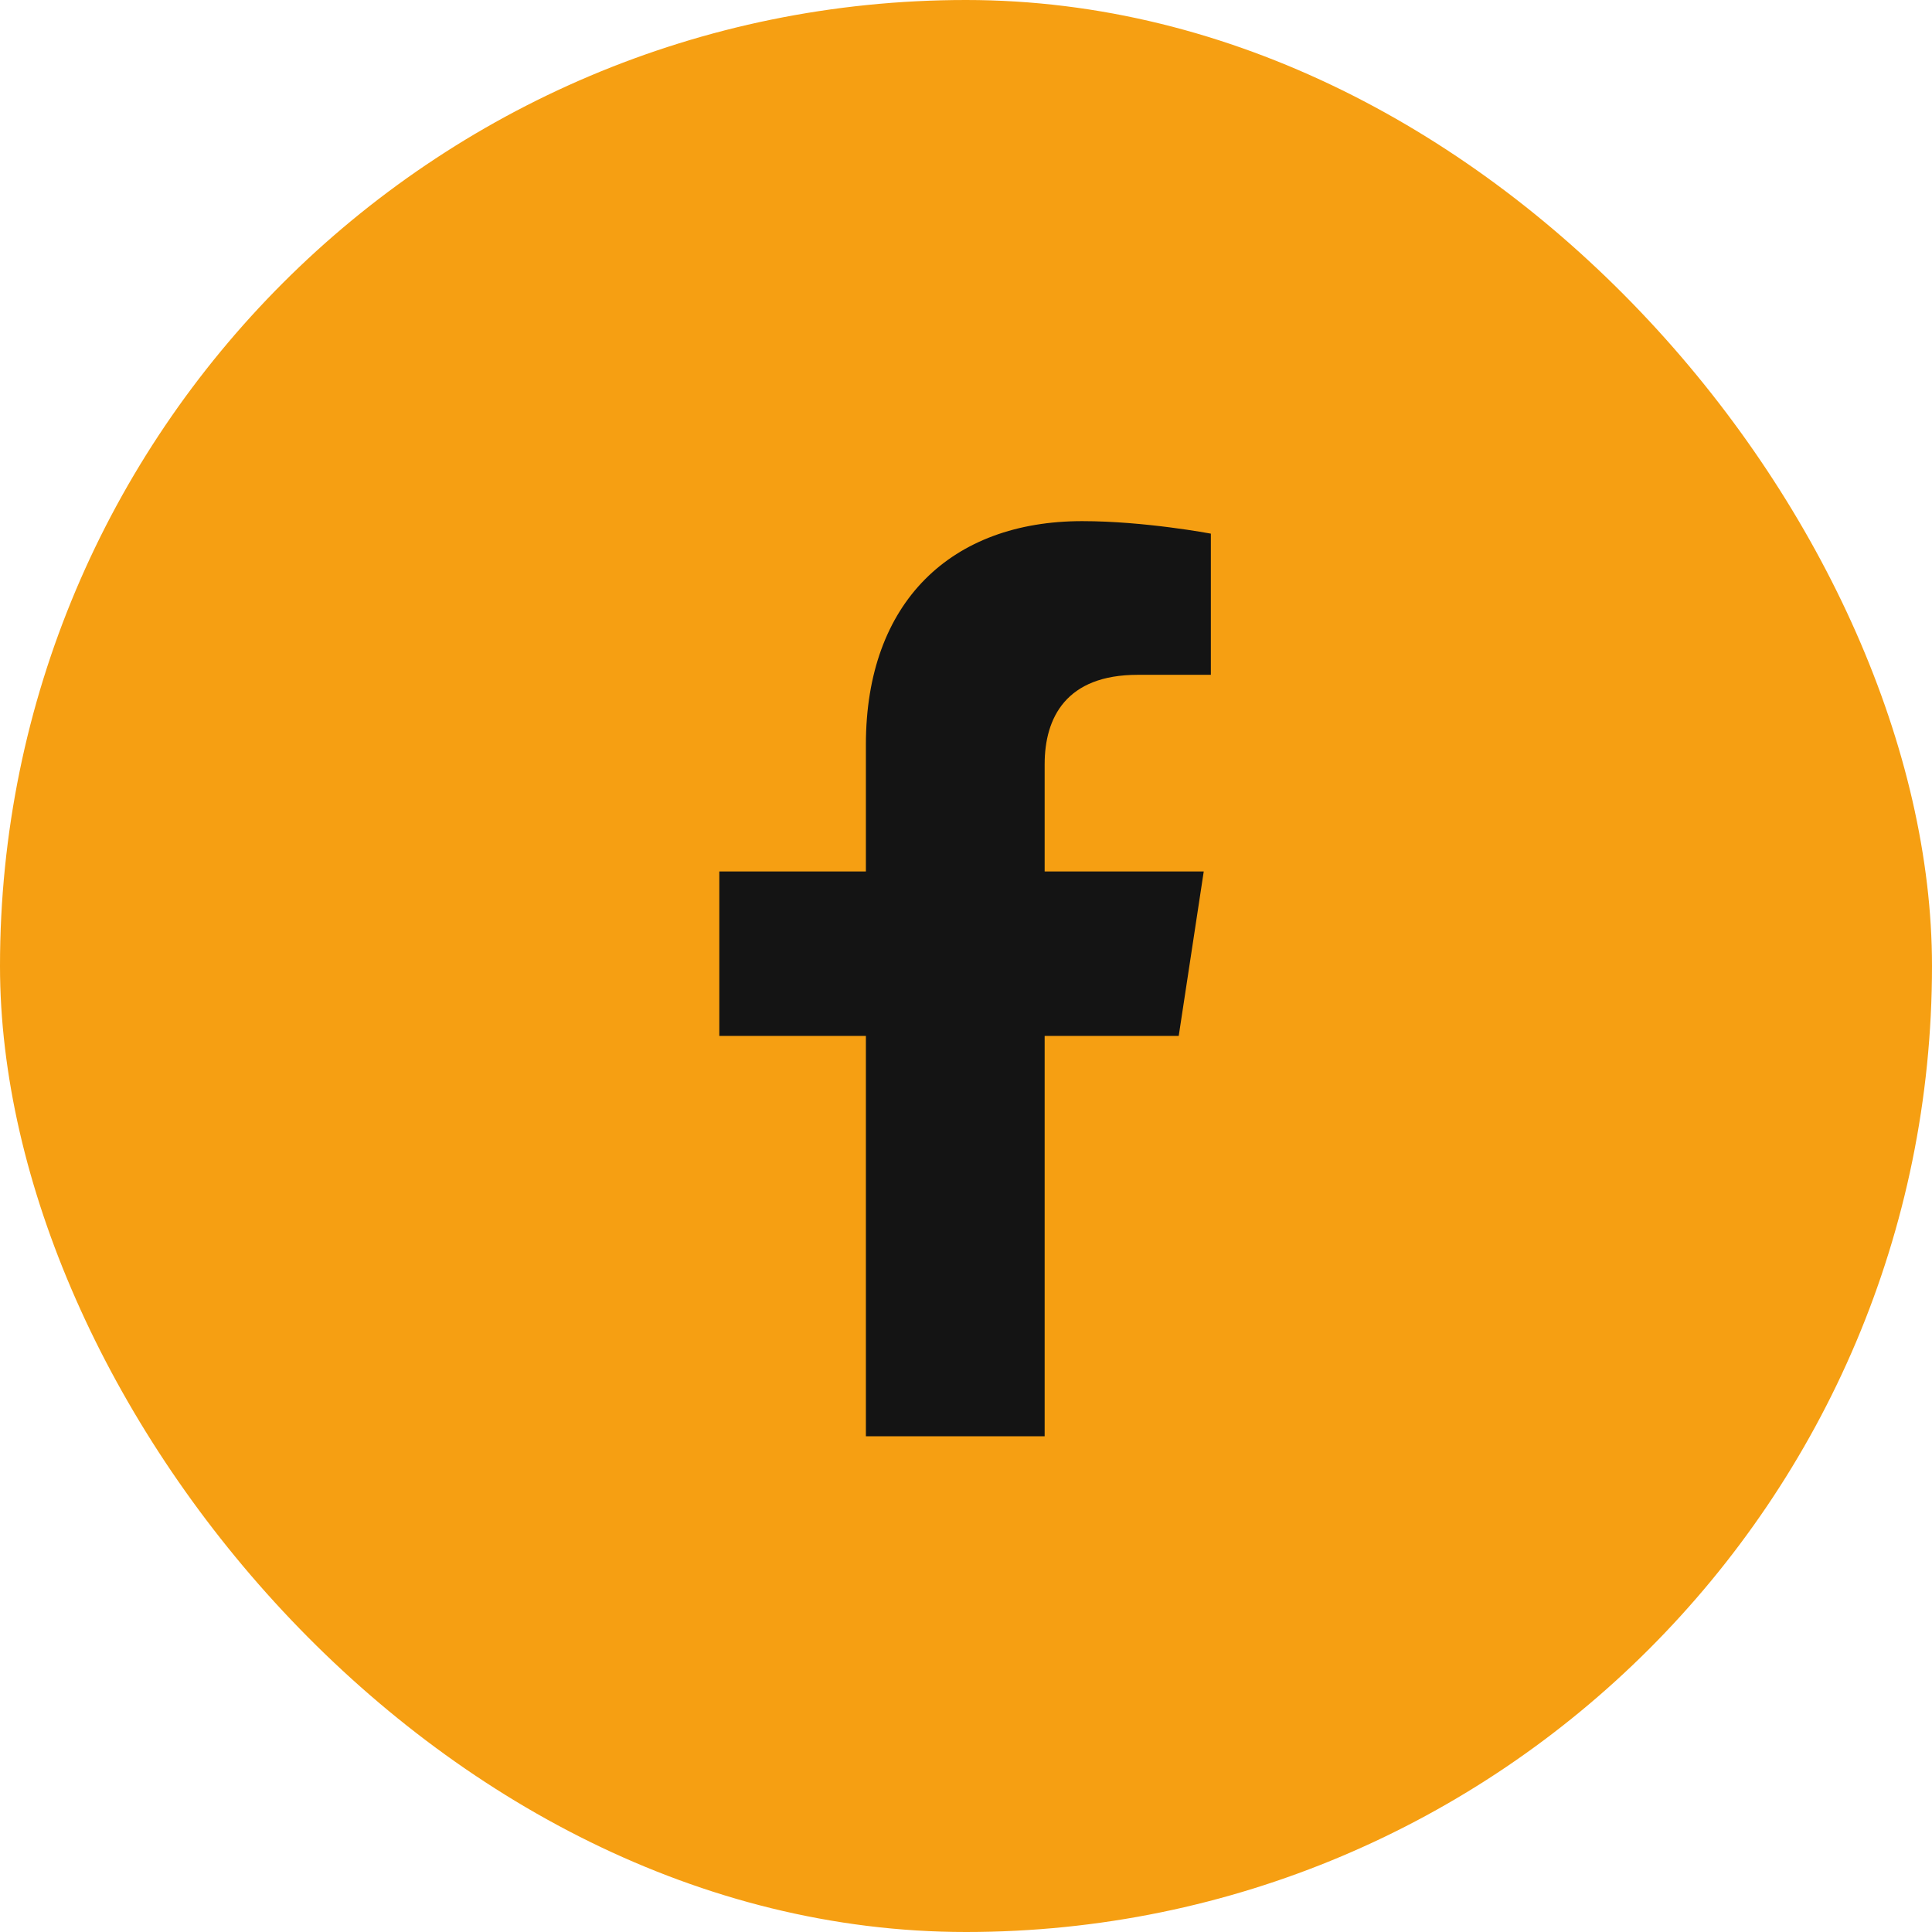 <svg width="38" height="38" viewBox="0 0 38 38" fill="none" xmlns="http://www.w3.org/2000/svg">
<rect width="38" height="38" rx="19" fill="#F69F12"/>
<path d="M23.184 20.375L23.676 17.141H20.547V15.031C20.547 14.117 20.969 13.273 22.375 13.273H23.816V10.496C23.816 10.496 22.516 10.25 21.285 10.25C18.719 10.25 17.031 11.832 17.031 14.645V17.141H14.148V20.375H17.031V28.25H20.547V20.375H23.184Z" fill="#141414"/>
</svg>
